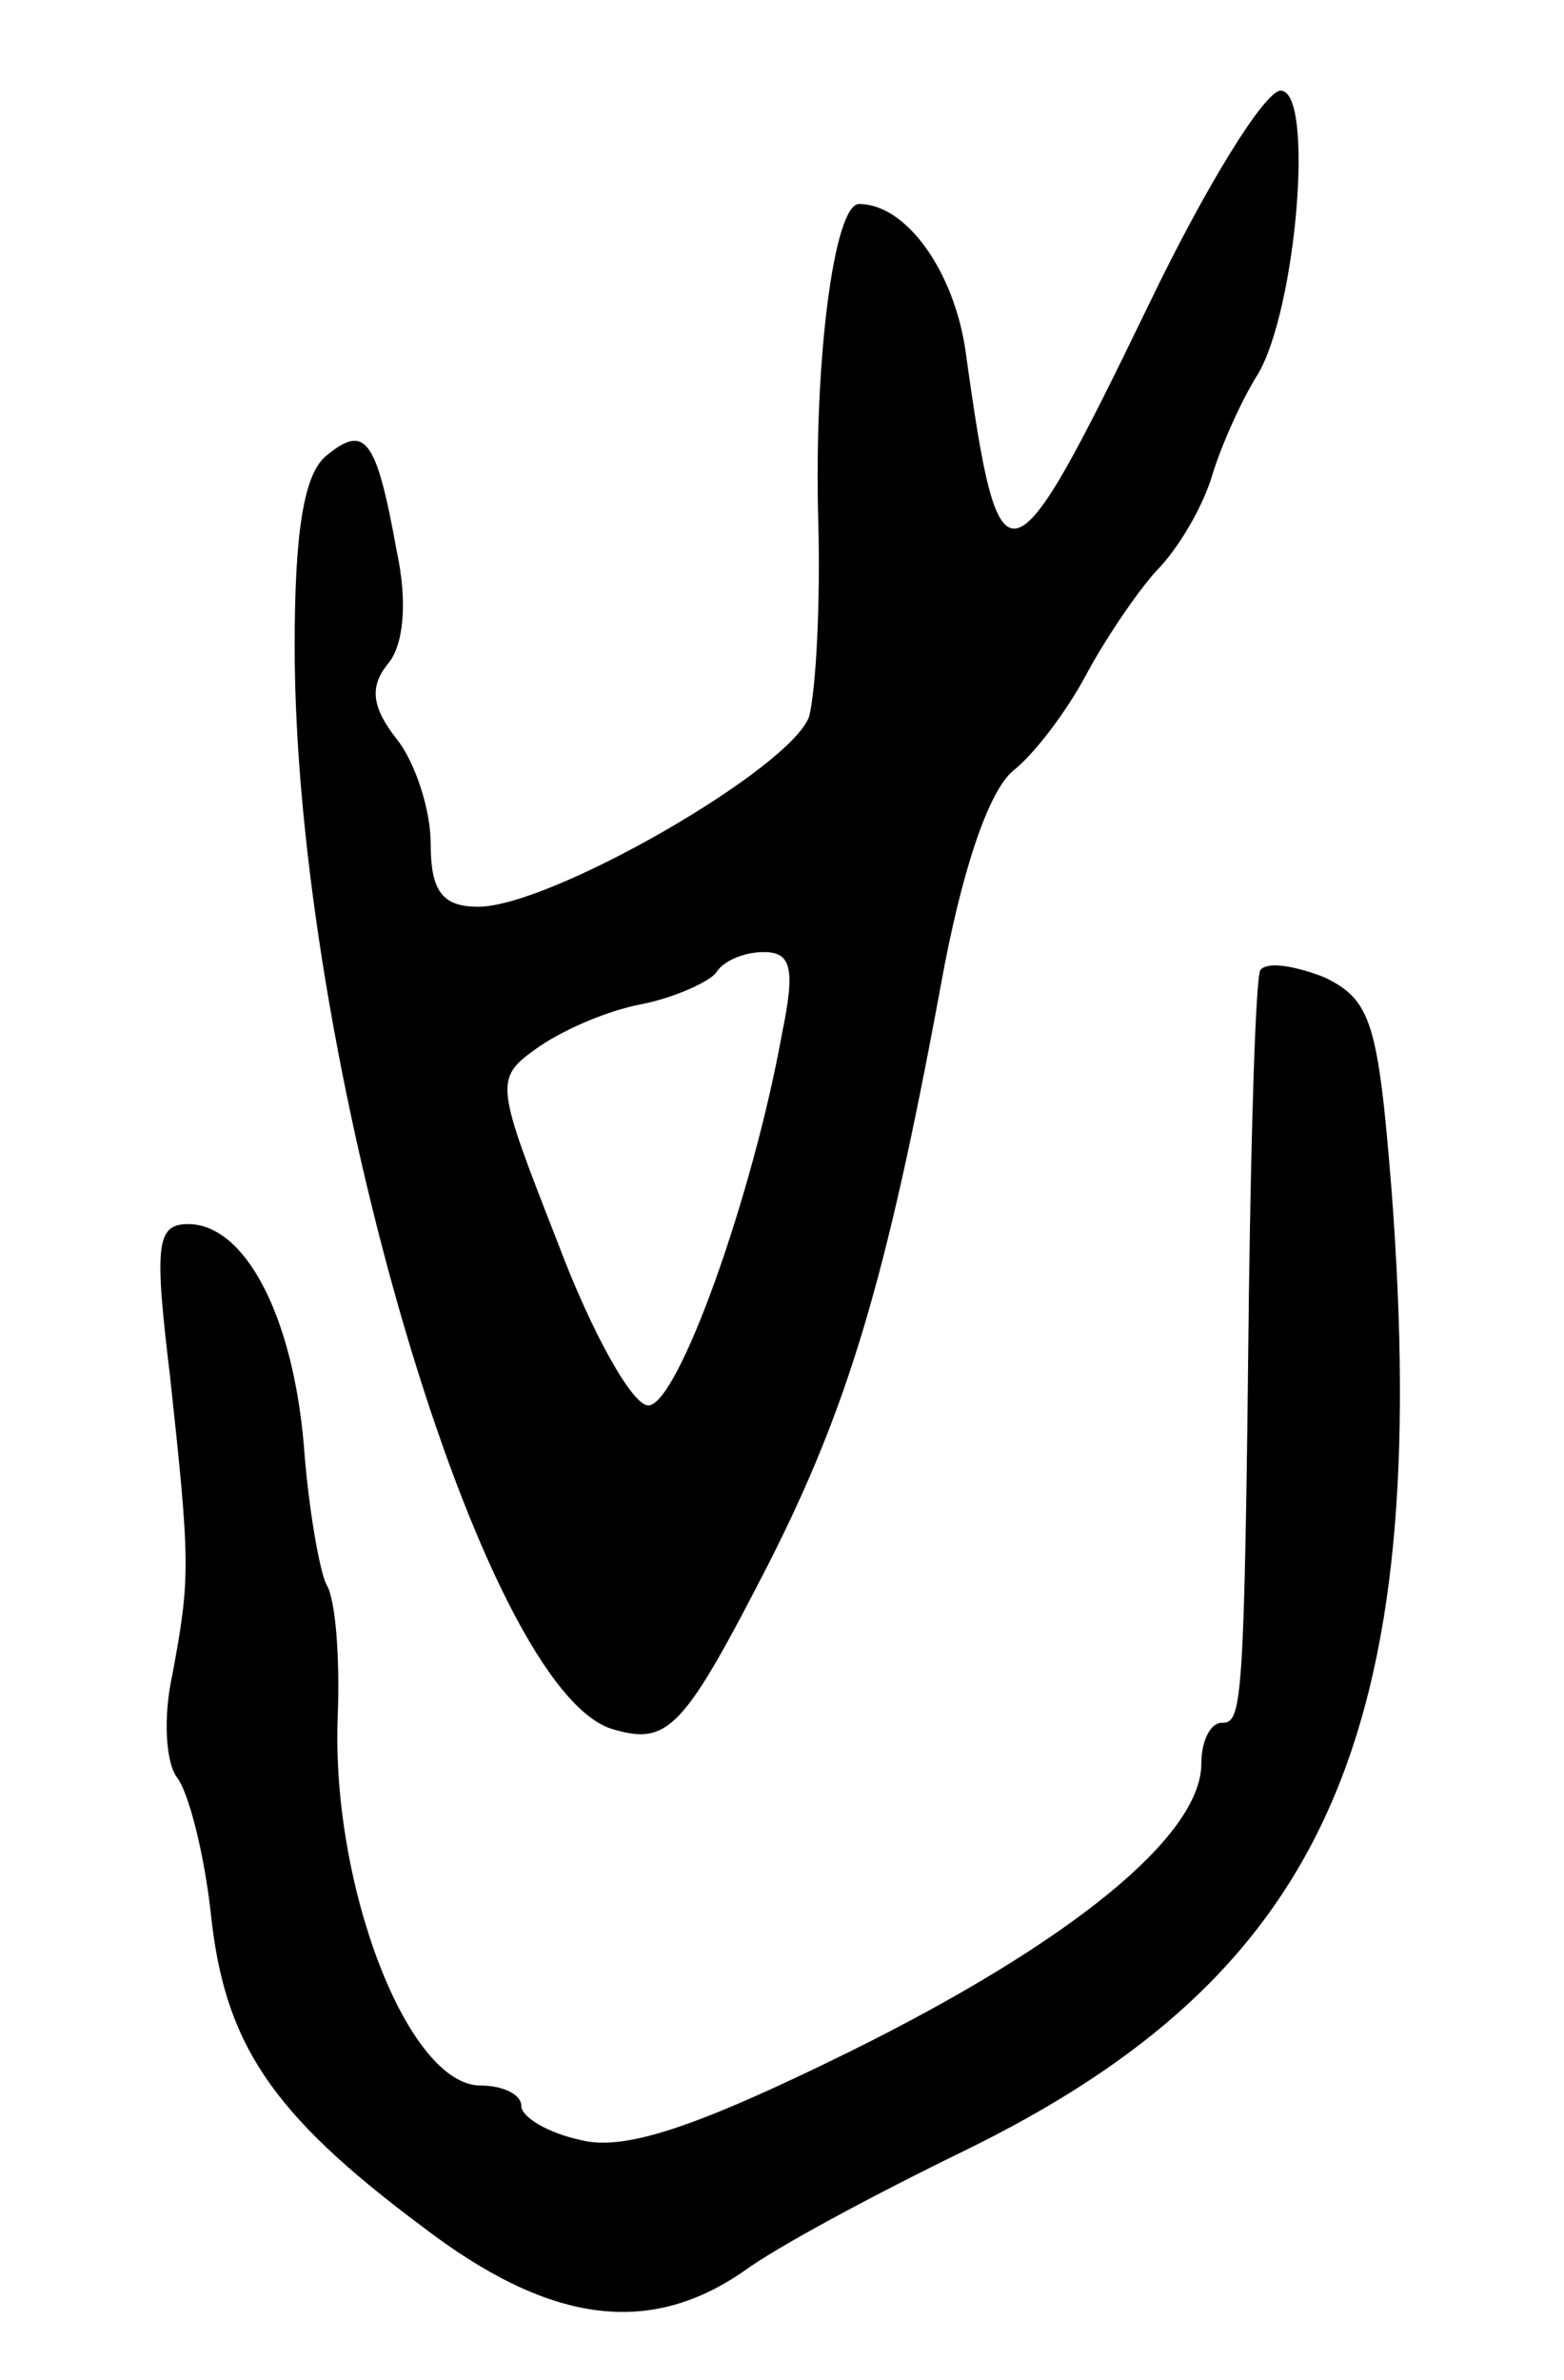 <svg version="1.0" xmlns="http://www.w3.org/2000/svg" width="69" height="105" viewBox="0 0 69 105" ><g transform="translate(0,105) scale(0.1,-0.1)" ><path d="M507 916 c-62 -128 -66 -129 -81 -21 -5 35 -26 65 -47 65 -11 0 -20 -69 -18 -140 1 -36 -1 -74 -4 -86 -8 -23 -114 -84 -146 -84 -16 0 -21 7 -21 28 0 15 -7 36 -15 46 -11 14 -12 23 -4 33 7 8 9 27 4 50 -9 50 -14 56 -31 42 -10 -8 -14 -34 -14 -84 0 -182 83 -463 141 -478 24 -7 31 1 68 73 35 69 52 125 76 255 9 50 21 86 32 95 10 8 24 27 32 42 8 15 22 36 31 46 10 10 21 29 25 43 4 13 13 33 20 44 17 29 25 125 10 125 -7 0 -33 -42 -58 -94z m-162 -322 c-13 -72 -46 -164 -59 -164 -7 0 -25 32 -40 72 -27 69 -28 72 -10 85 11 8 31 17 47 20 15 3 30 10 33 14 3 5 12 9 21 9 12 0 14 -7 8 -36z"/><path d="M556 622 c-2 -4 -4 -68 -5 -142 -2 -184 -3 -190 -12 -190 -5 0 -9 -8 -9 -18 0 -32 -58 -79 -155 -127 -69 -34 -100 -44 -119 -39 -14 3 -26 10 -26 15 0 5 -8 9 -18 9 -32 0 -66 88 -63 163 1 26 -1 52 -5 58 -3 6 -8 34 -10 62 -5 57 -26 97 -51 97 -14 0 -15 -9 -8 -67 9 -83 9 -89 1 -132 -4 -18 -3 -38 2 -45 5 -6 12 -33 15 -60 6 -57 26 -88 93 -138 56 -43 100 -49 142 -20 15 11 58 34 97 53 160 78 207 184 189 423 -6 75 -9 85 -30 95 -13 5 -25 7 -28 3z"/></g></svg> 
